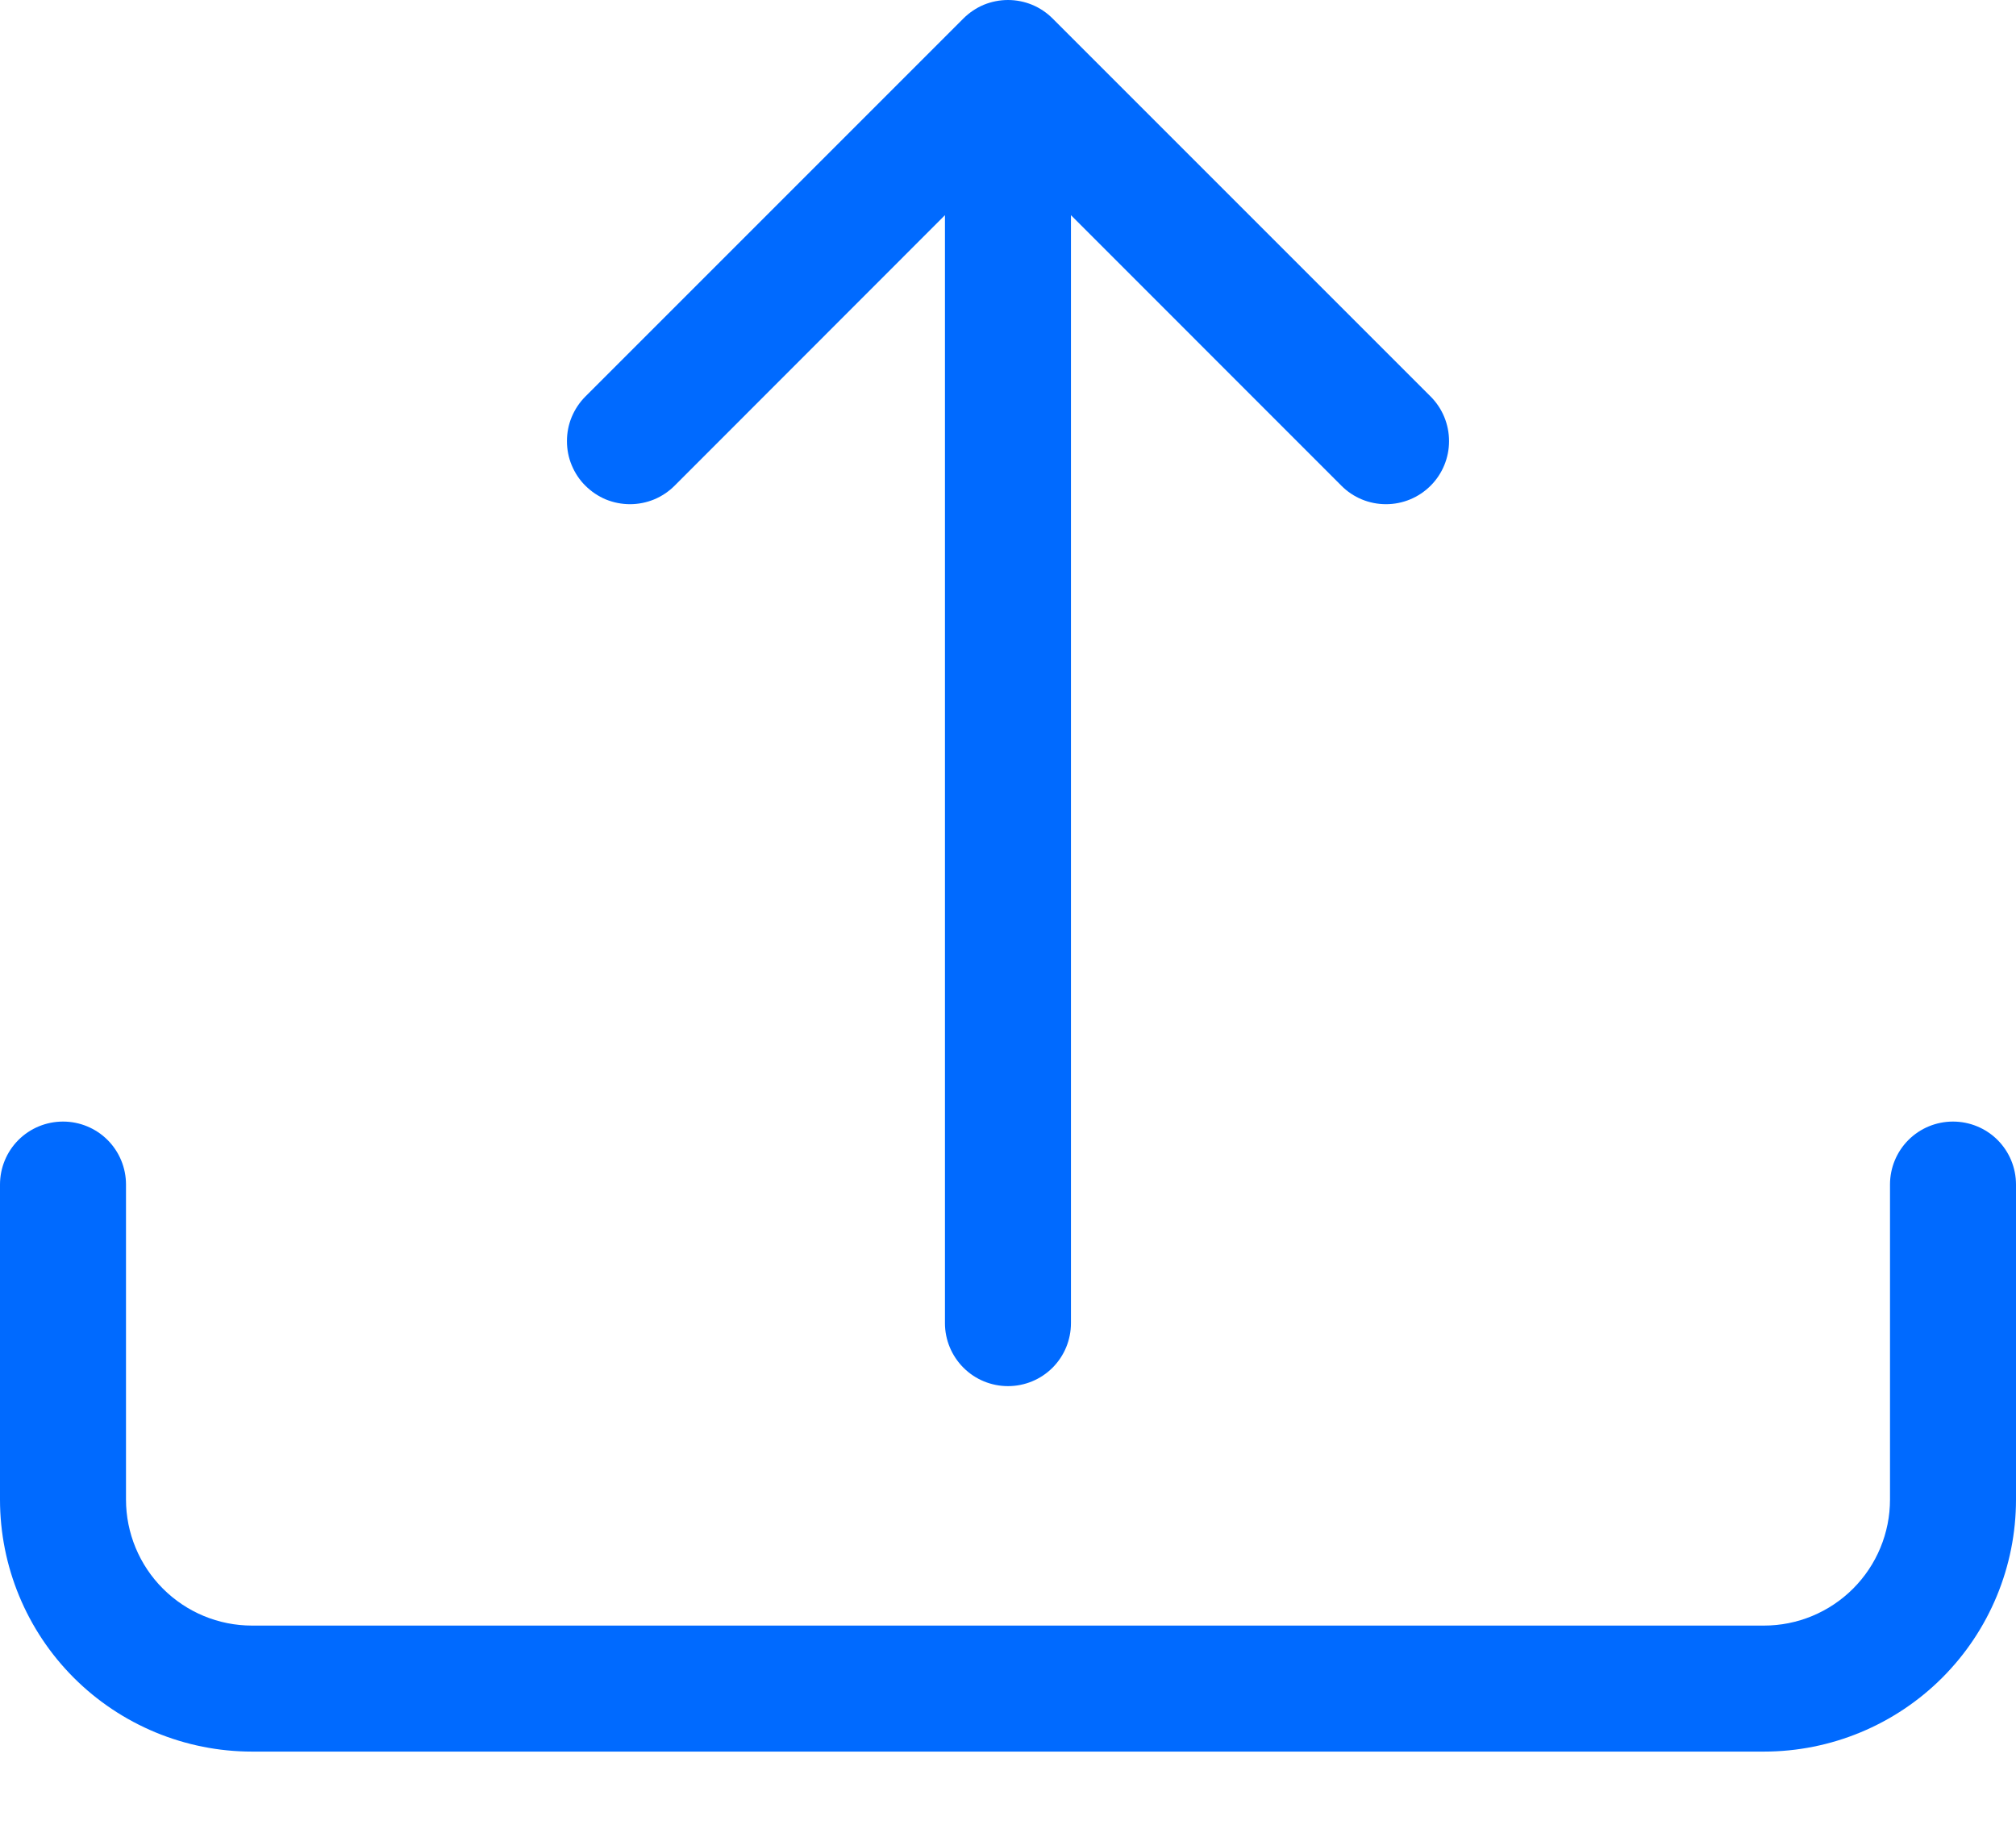 <svg width="22" height="20" viewBox="0 0 22 20" fill="none" xmlns="http://www.w3.org/2000/svg">
<path d="M0.688 12.239C0.87 12.239 1.045 12.311 1.174 12.44C1.303 12.569 1.375 12.744 1.375 12.926V16.364C1.375 16.728 1.52 17.078 1.778 17.336C2.036 17.594 2.385 17.739 2.75 17.739H19.25C19.615 17.739 19.964 17.594 20.222 17.336C20.48 17.078 20.625 16.728 20.625 16.364V12.926C20.625 12.744 20.697 12.569 20.826 12.44C20.955 12.311 21.13 12.239 21.312 12.239C21.495 12.239 21.67 12.311 21.799 12.44C21.928 12.569 22 12.744 22 12.926V16.364C22 17.093 21.71 17.793 21.195 18.308C20.679 18.824 19.979 19.114 19.25 19.114H2.75C2.021 19.114 1.321 18.824 0.805 18.308C0.29 17.793 0 17.093 0 16.364V12.926C0 12.744 0.072 12.569 0.201 12.44C0.33 12.311 0.505 12.239 0.688 12.239Z" fill="#006AFF"/>
<path d="M10.513 0.202C10.577 0.138 10.653 0.087 10.736 0.052C10.82 0.018 10.909 0 11 0C11.09 0 11.18 0.018 11.263 0.052C11.347 0.087 11.423 0.138 11.487 0.202L15.612 4.327C15.741 4.456 15.813 4.631 15.813 4.814C15.813 4.996 15.741 5.171 15.612 5.3C15.482 5.43 15.307 5.502 15.125 5.502C14.942 5.502 14.767 5.43 14.638 5.3L11.687 2.348V14.439C11.687 14.621 11.615 14.796 11.486 14.925C11.357 15.054 11.182 15.126 11 15.126C10.818 15.126 10.643 15.054 10.514 14.925C10.385 14.796 10.312 14.621 10.312 14.439V2.348L7.362 5.3C7.298 5.364 7.222 5.415 7.138 5.45C7.055 5.484 6.965 5.502 6.875 5.502C6.784 5.502 6.695 5.484 6.611 5.45C6.528 5.415 6.452 5.364 6.388 5.3C6.324 5.237 6.274 5.161 6.239 5.077C6.204 4.994 6.187 4.904 6.187 4.814C6.187 4.723 6.204 4.634 6.239 4.55C6.274 4.467 6.324 4.391 6.388 4.327L10.513 0.202Z" fill="#006AFF"/>
</svg>
